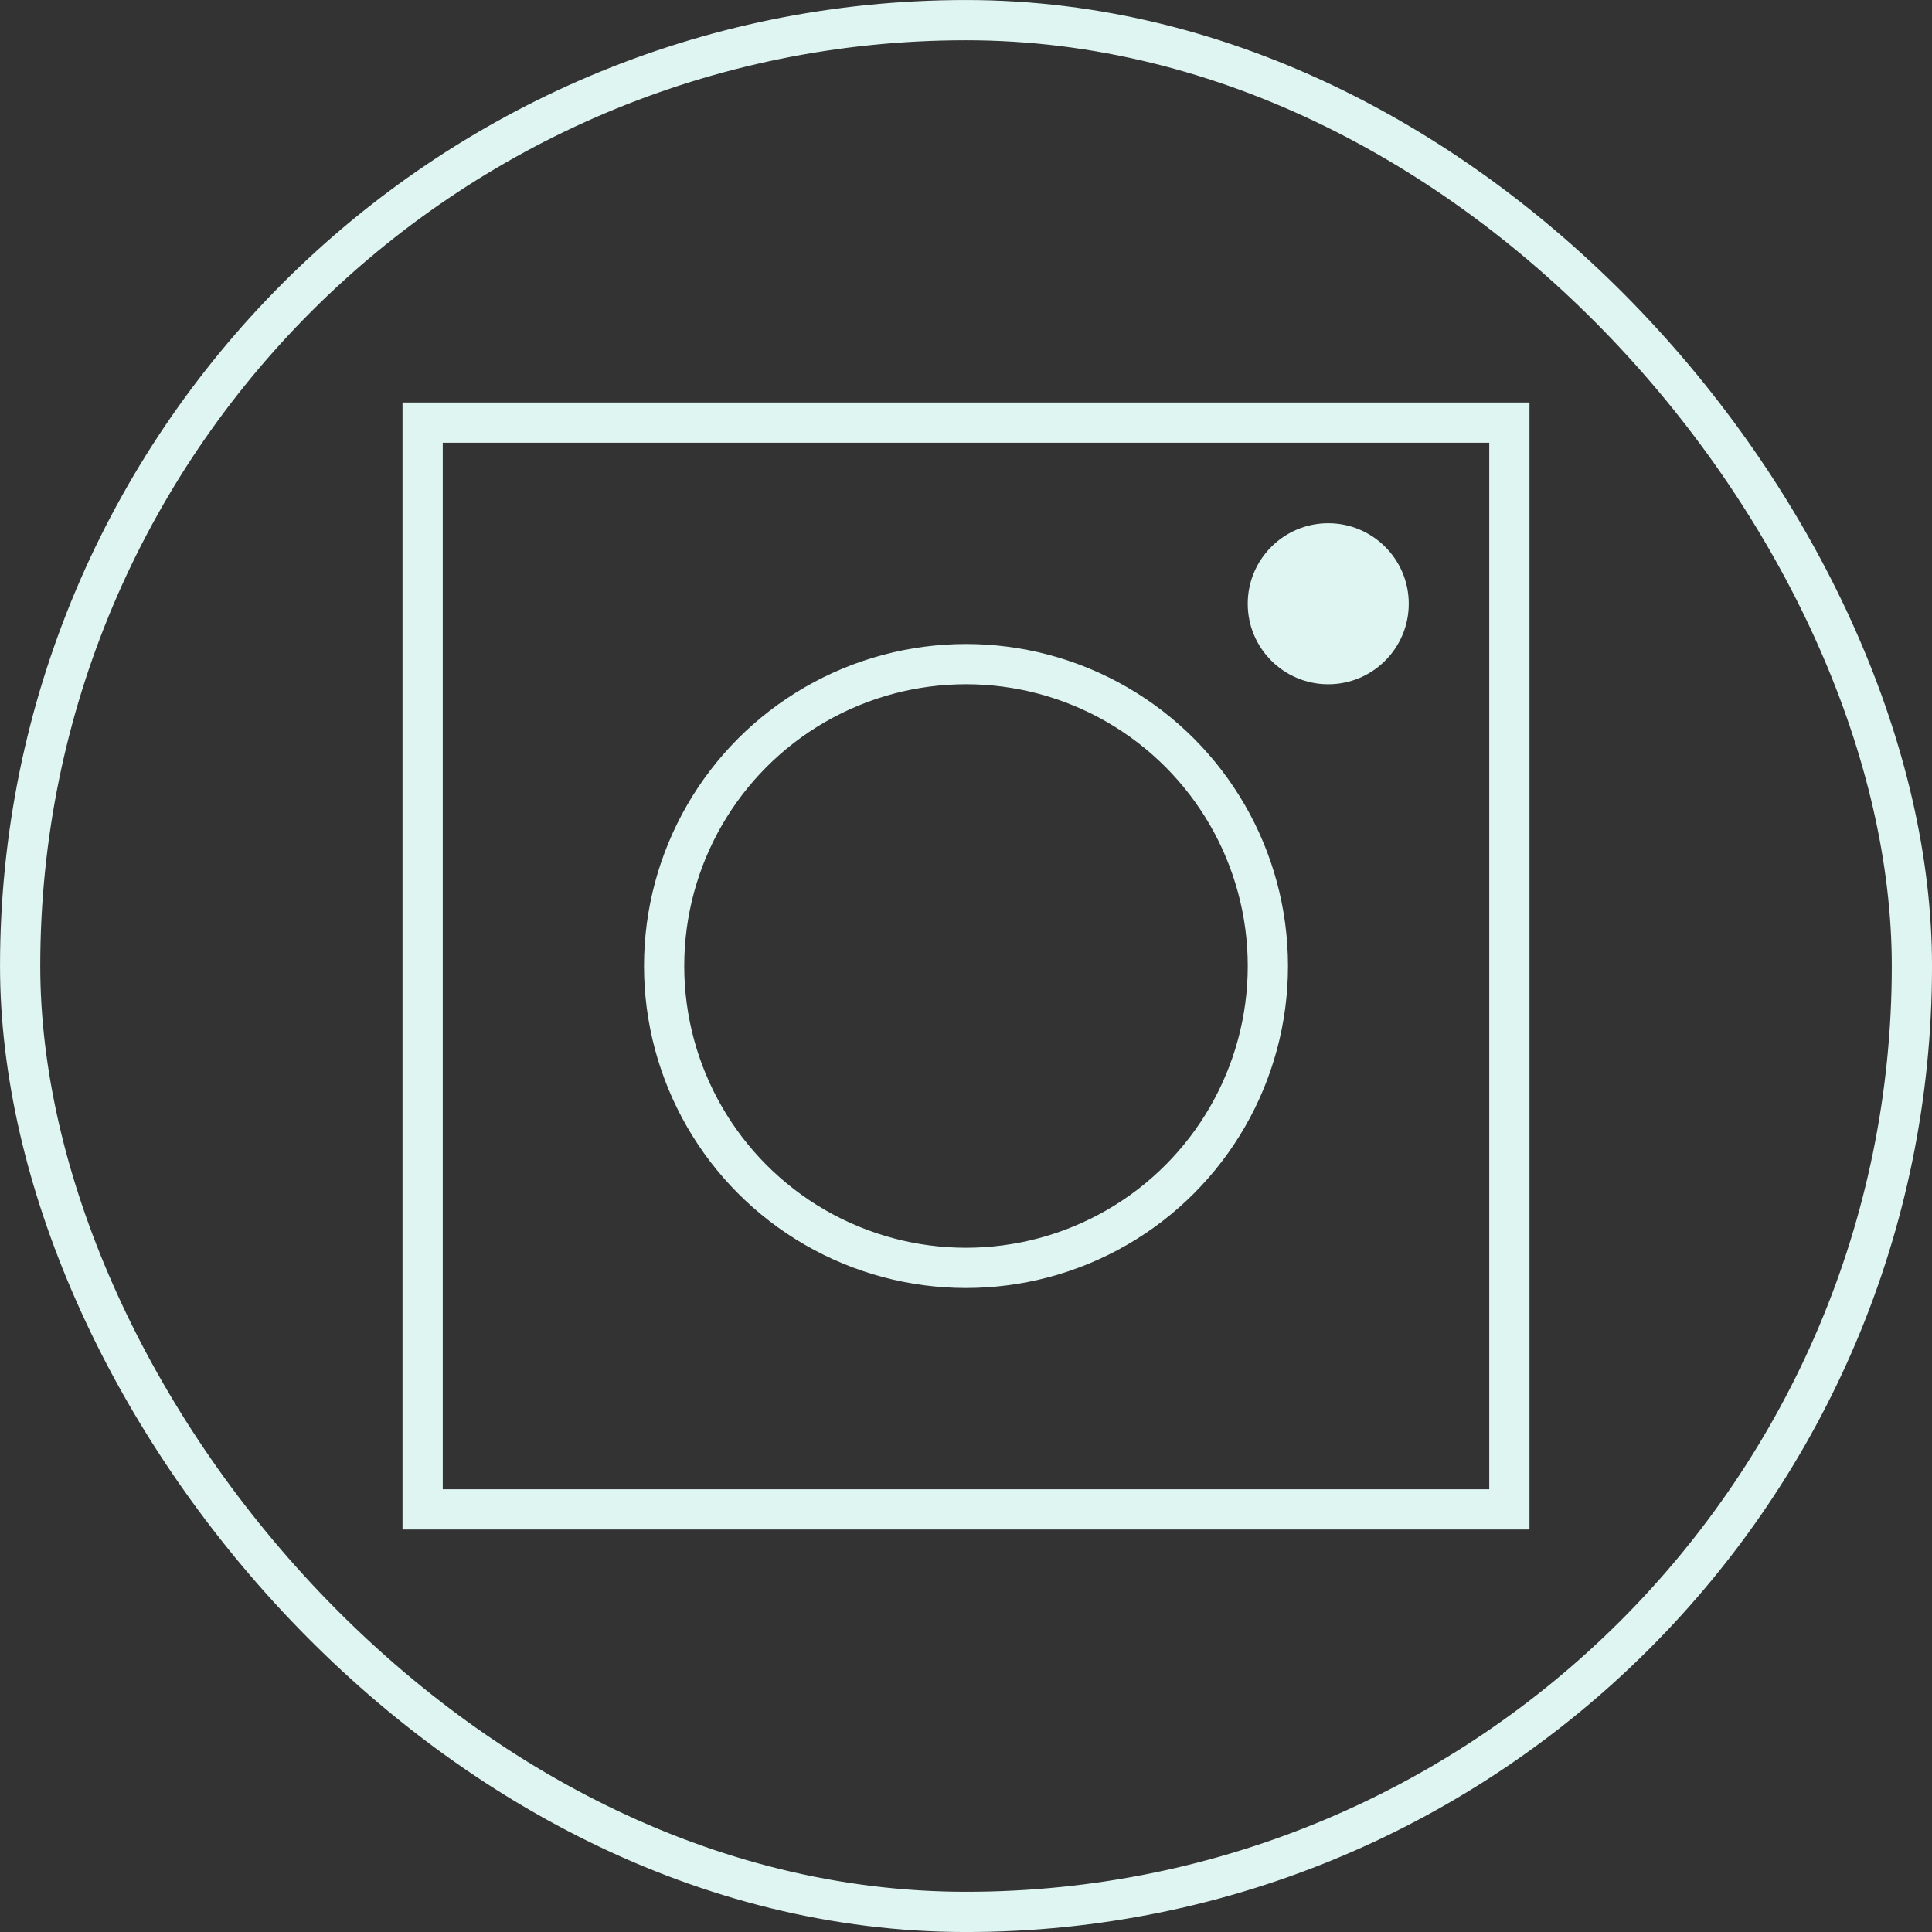 <svg width="40" height="40" viewBox="0 0 40 40" fill="none" xmlns="http://www.w3.org/2000/svg">
<rect x="0" y="0" width="40" height="40" fill="#333333" stroke="none"/>
<rect x="0.417" y="0.417" width="39.167" height="39.167" rx="19.583" stroke="#DEF5F1" stroke-width="0.833"/>
<rect x="8.75" y="8.75" width="22.5" height="22.5" stroke="#DEF5F1" stroke-width="0.833"/>
<circle cx="20" cy="20" r="6.25" stroke="#DEF5F1" stroke-width="0.833"/>
<circle cx="27.5" cy="12.5" r="1.667" fill="#DEF5F1"/>
</svg>
